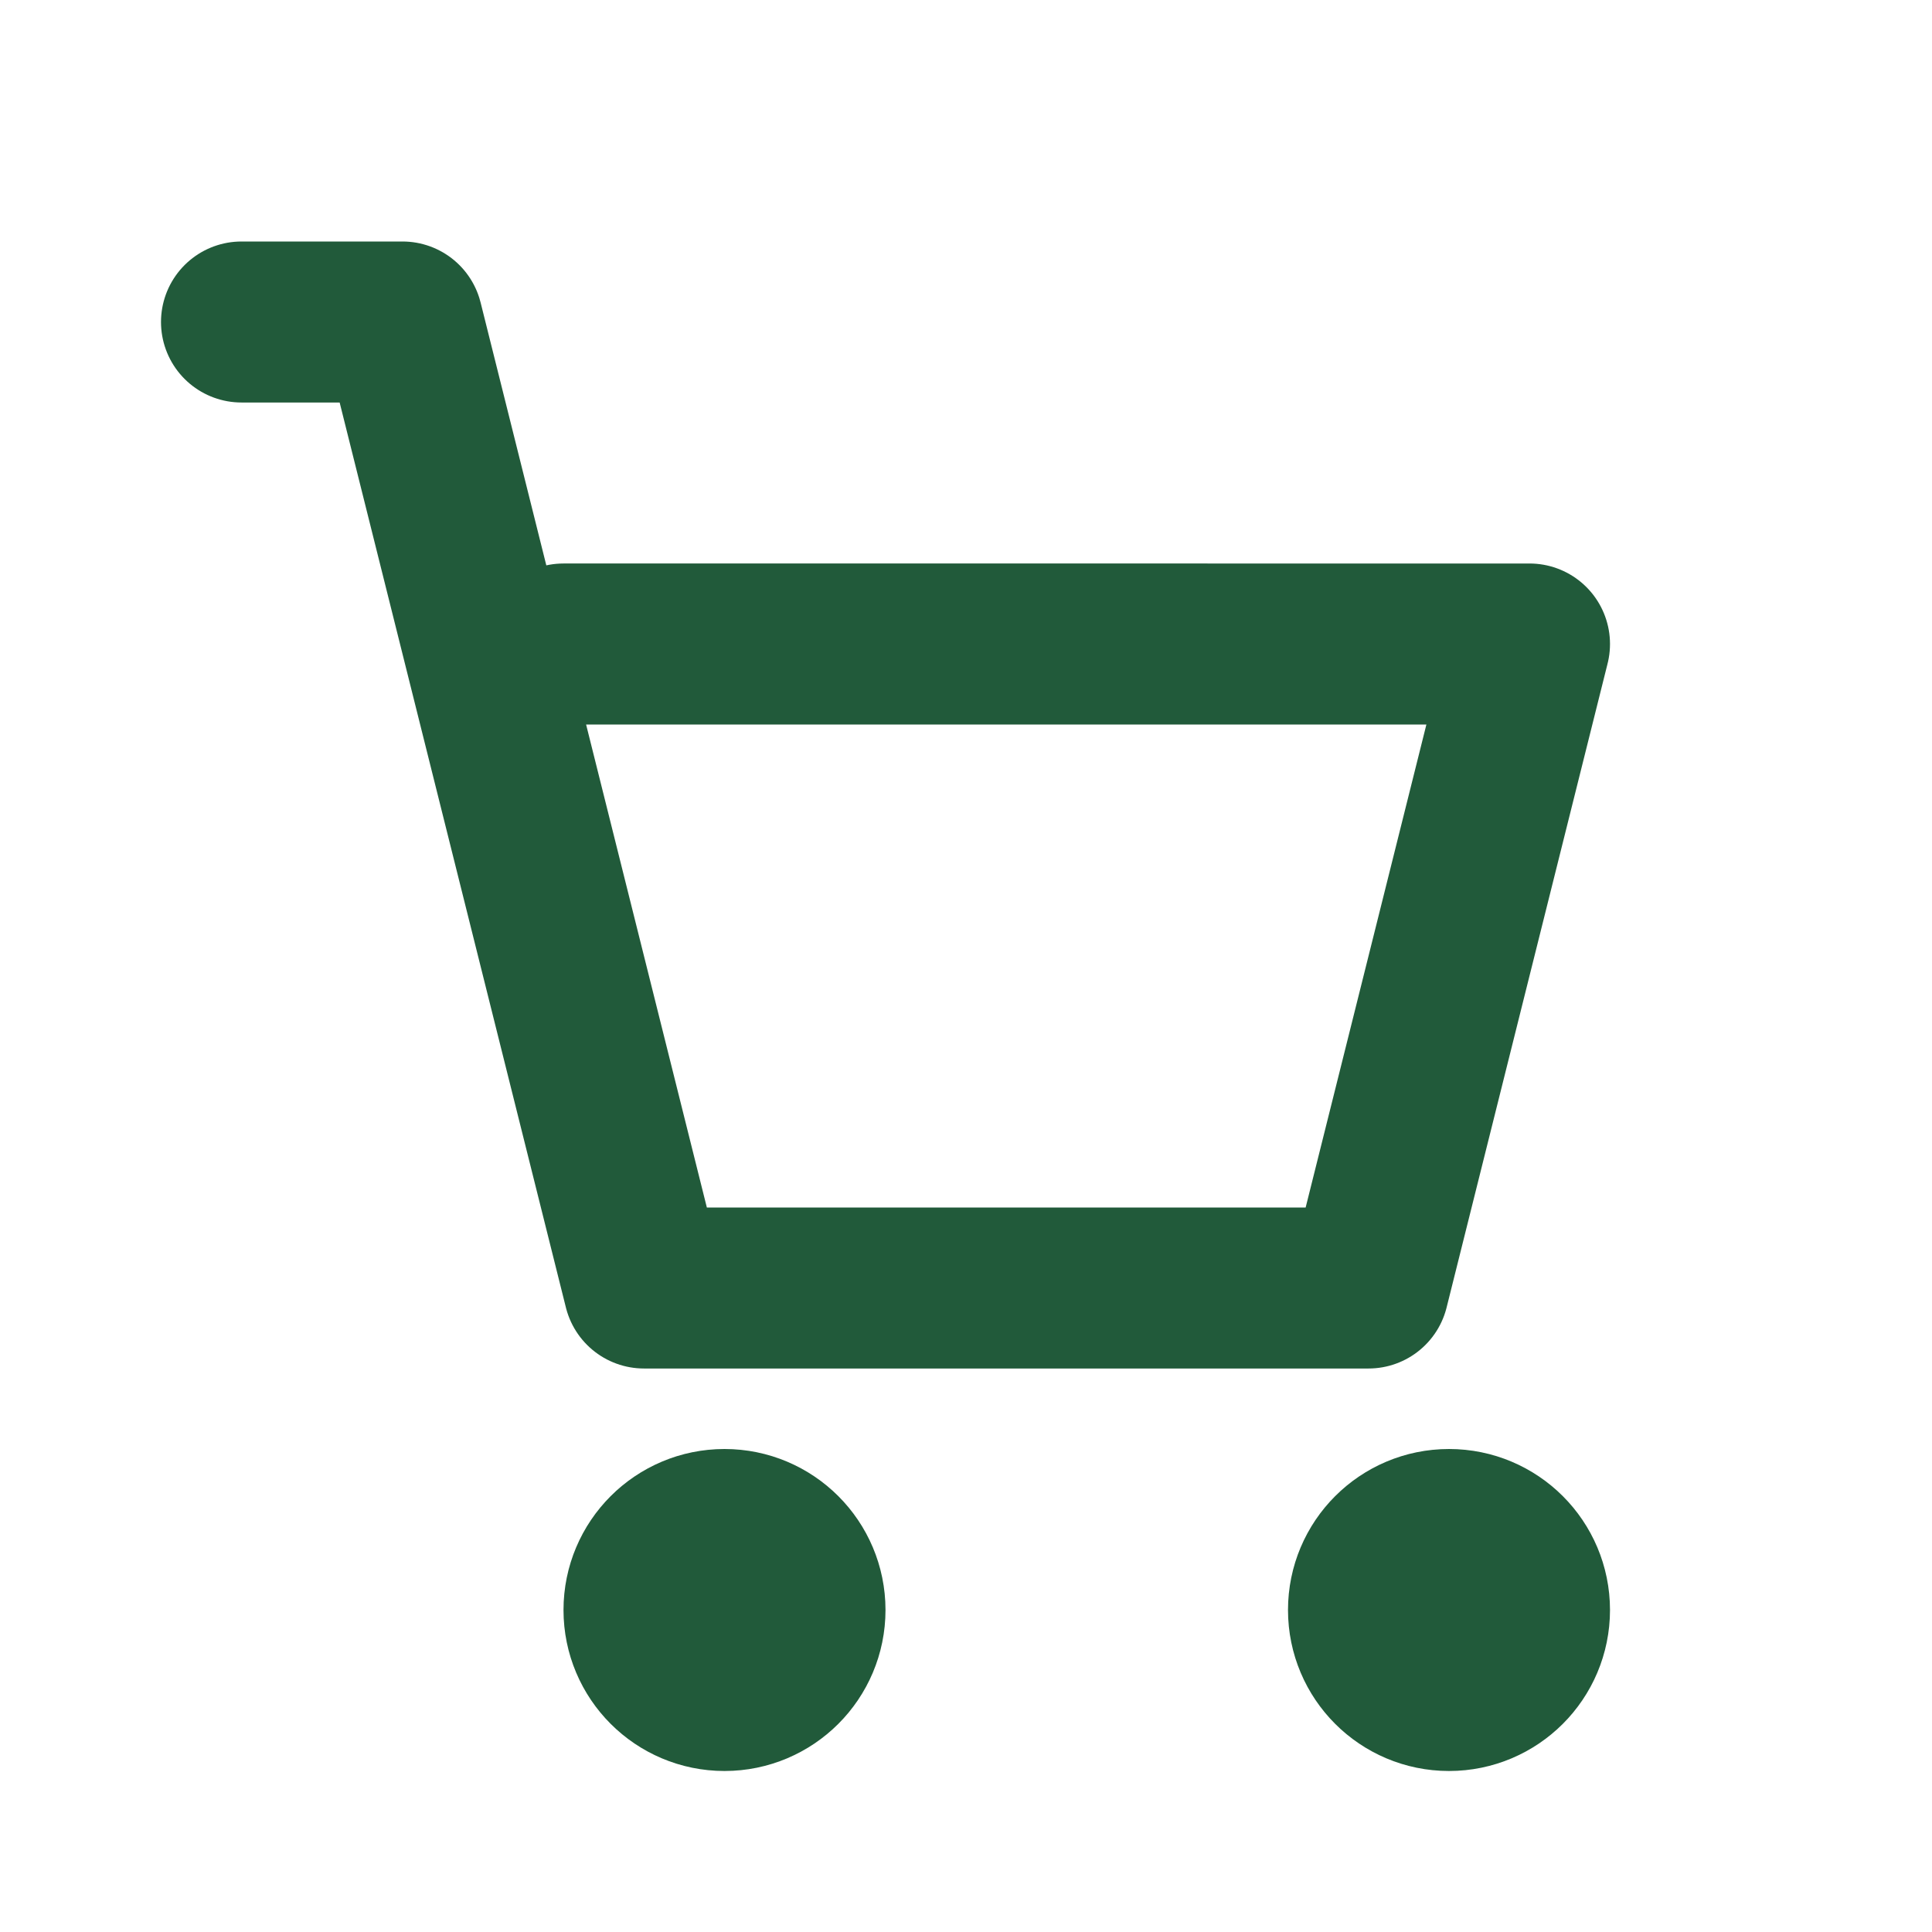 <?xml version="1.0" encoding="UTF-8"?>
<svg xmlns="http://www.w3.org/2000/svg" width="24" height="24" viewBox="0 0 24 24" fill="none" stroke="#215A3A" stroke-width="2" stroke-linecap="round" stroke-linejoin="round"><path d="M3 4h2l3 12h9l2-8H7"/><circle cx="9" cy="20" r="1"/><circle cx="18" cy="20" r="1"/></svg>